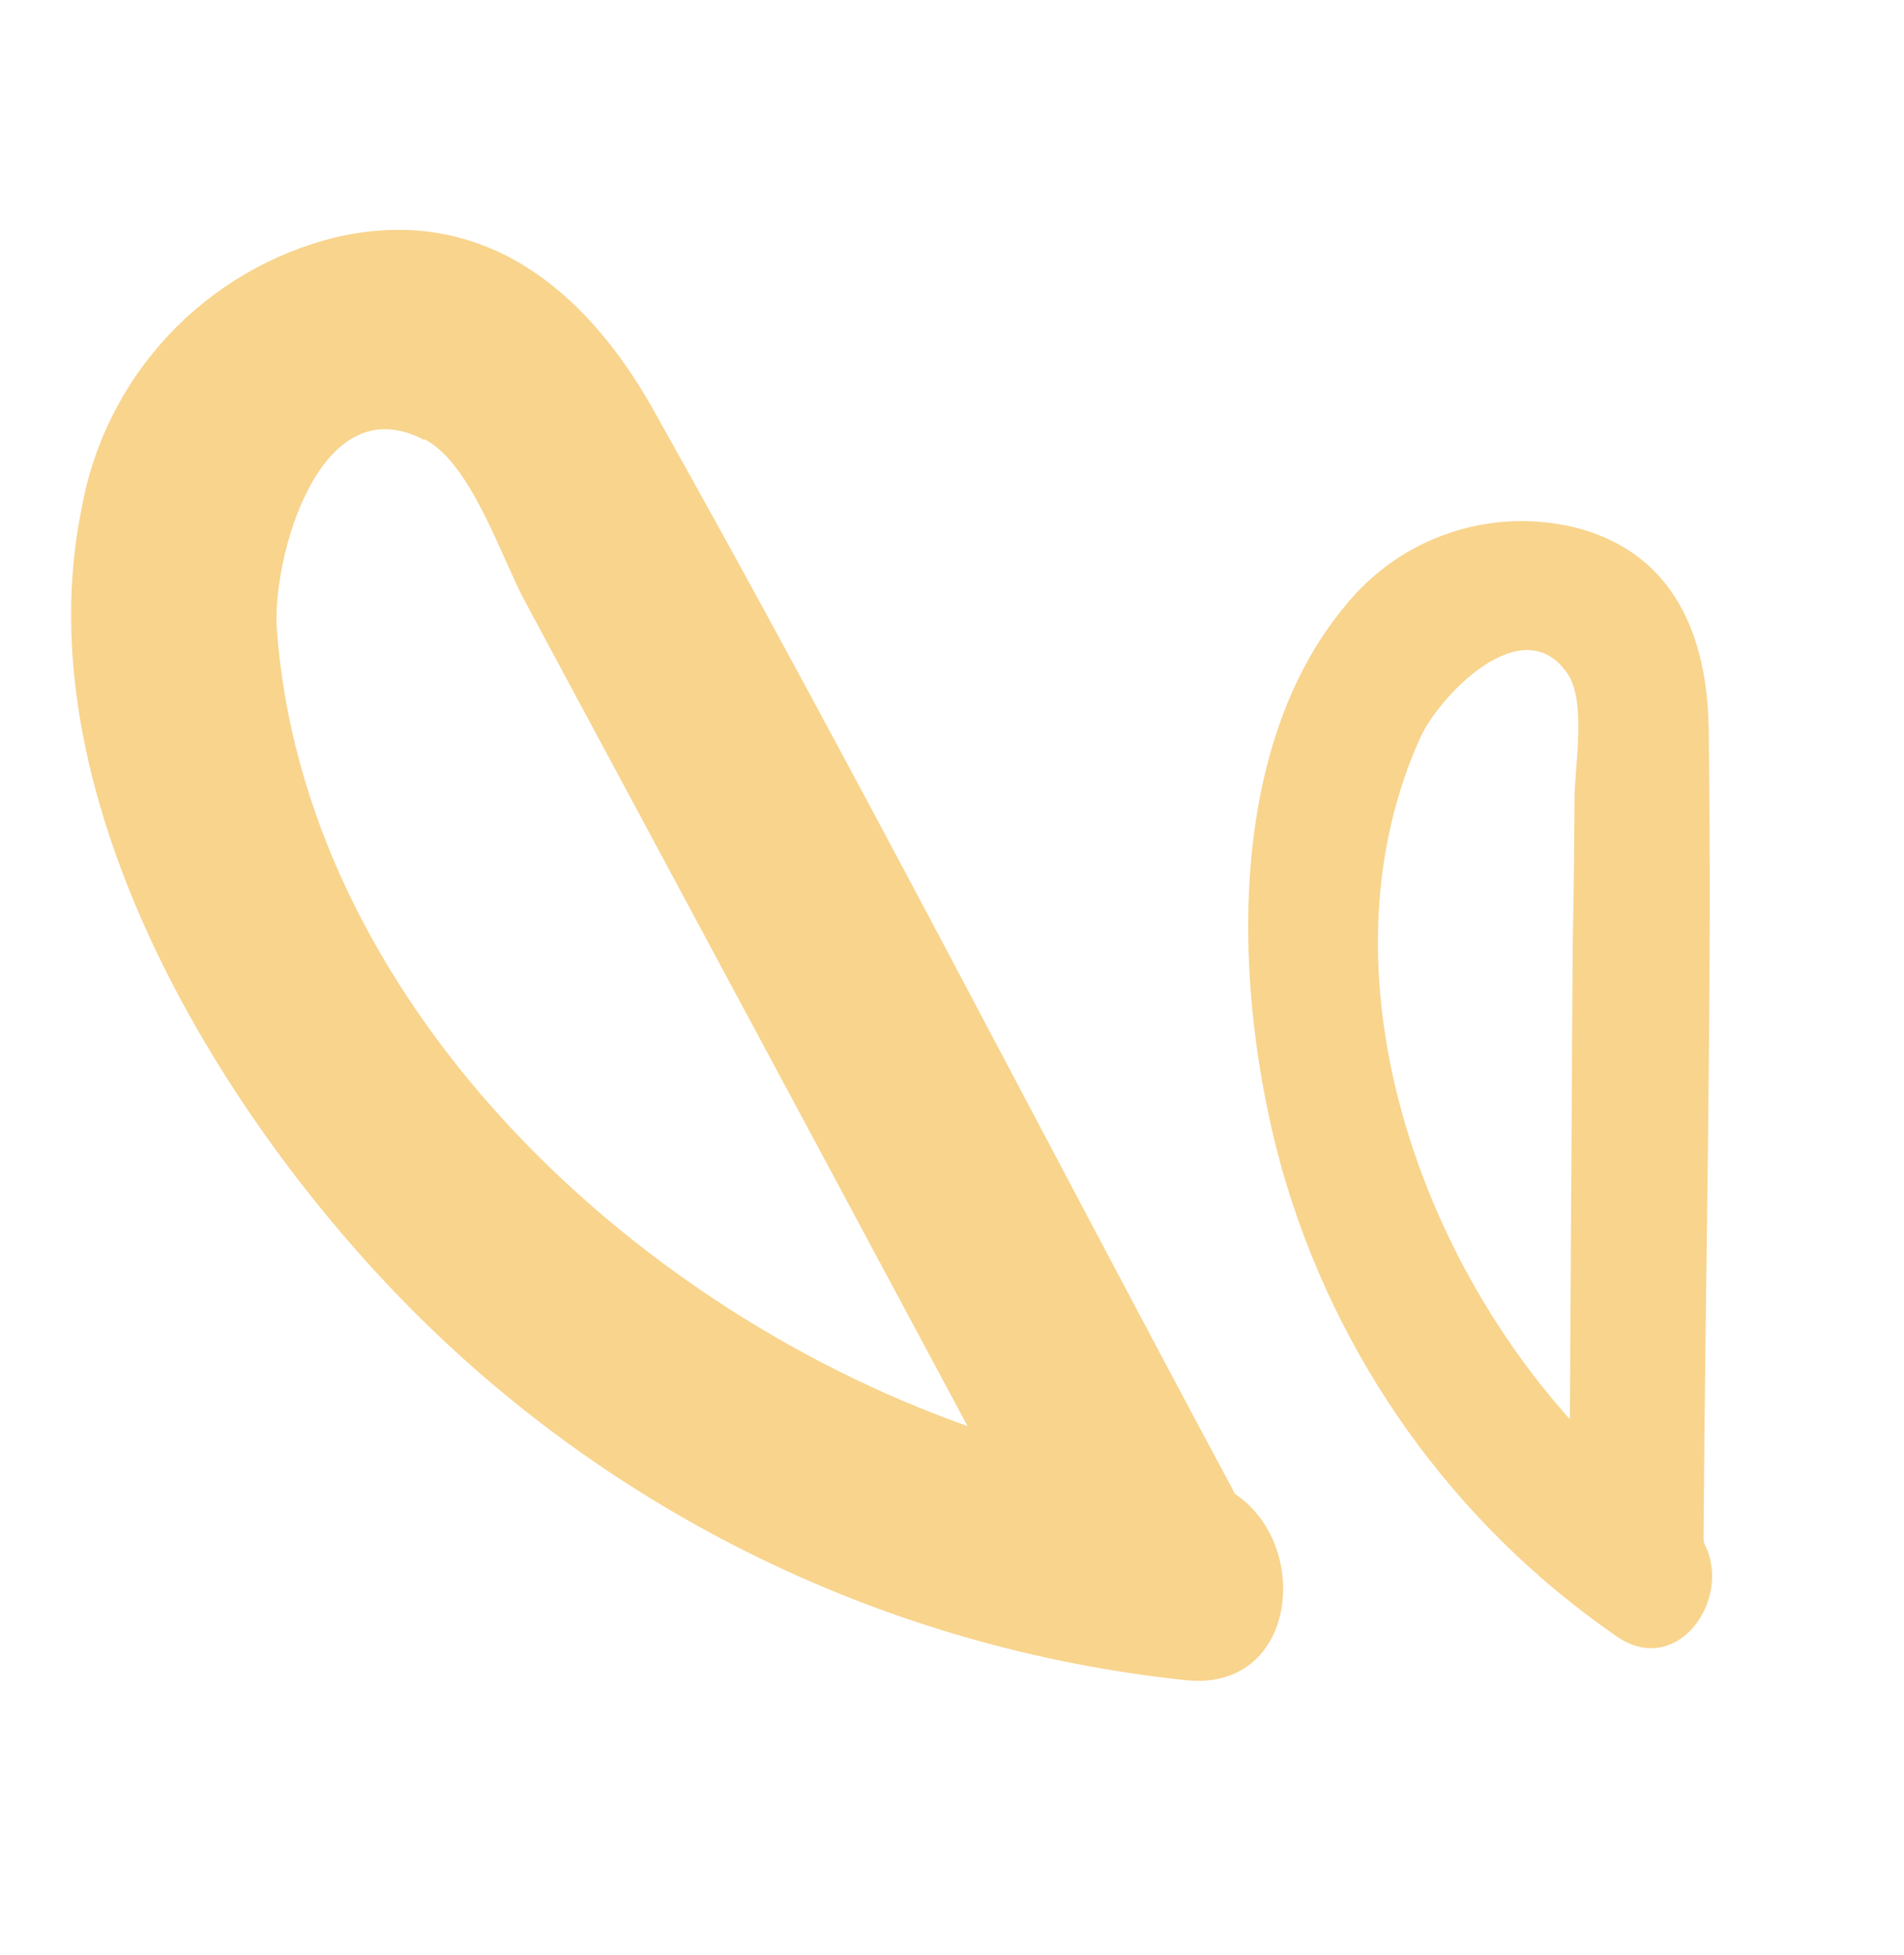 <svg width="38" height="39" viewBox="0 0 38 39" fill="none" xmlns="http://www.w3.org/2000/svg">
<g id="Group 31" style="mix-blend-mode:multiply">
<path id="Vector" d="M1.623 10.175C0.492 15.778 4.263 22.056 7.995 25.9C12.164 30.196 17.709 32.893 23.662 33.52C25.882 33.761 26.198 30.832 24.639 29.798C24.625 29.761 24.608 29.725 24.589 29.691C20.741 22.522 17.02 15.258 13.035 8.167C11.689 5.772 9.62 4.059 6.7 4.734C5.417 5.05 4.253 5.733 3.352 6.699C2.45 7.665 1.85 8.873 1.623 10.175ZM8.482 8.769C9.402 9.242 10.016 11.14 10.47 11.983C11.151 13.255 11.838 14.525 12.52 15.797C14.787 20.014 17.05 24.232 19.31 28.451C12.416 26.012 6.062 19.854 5.526 12.56C5.421 11.219 6.343 7.665 8.46 8.774L8.482 8.769Z" fill="#F8D48D"/>
<path id="Vector_2" d="M26.853 12.08C24.422 14.982 24.625 19.827 25.567 23.258C26.633 27.074 29.002 30.396 32.264 32.646C33.477 33.489 34.592 31.891 34.013 30.792L33.999 30.719C34.032 25.331 34.175 19.935 34.102 14.544C34.076 12.726 33.438 11.072 31.508 10.542C30.666 10.323 29.779 10.351 28.954 10.624C28.128 10.897 27.399 11.403 26.853 12.08ZM31.285 13.441C31.668 14.005 31.425 15.302 31.424 15.939C31.419 16.892 31.41 17.852 31.388 18.808L31.331 28.314C28.107 24.718 26.348 19.124 28.349 14.71C28.72 13.897 30.39 12.123 31.285 13.441Z" fill="#F8D48D"/>
</g>
</svg>
